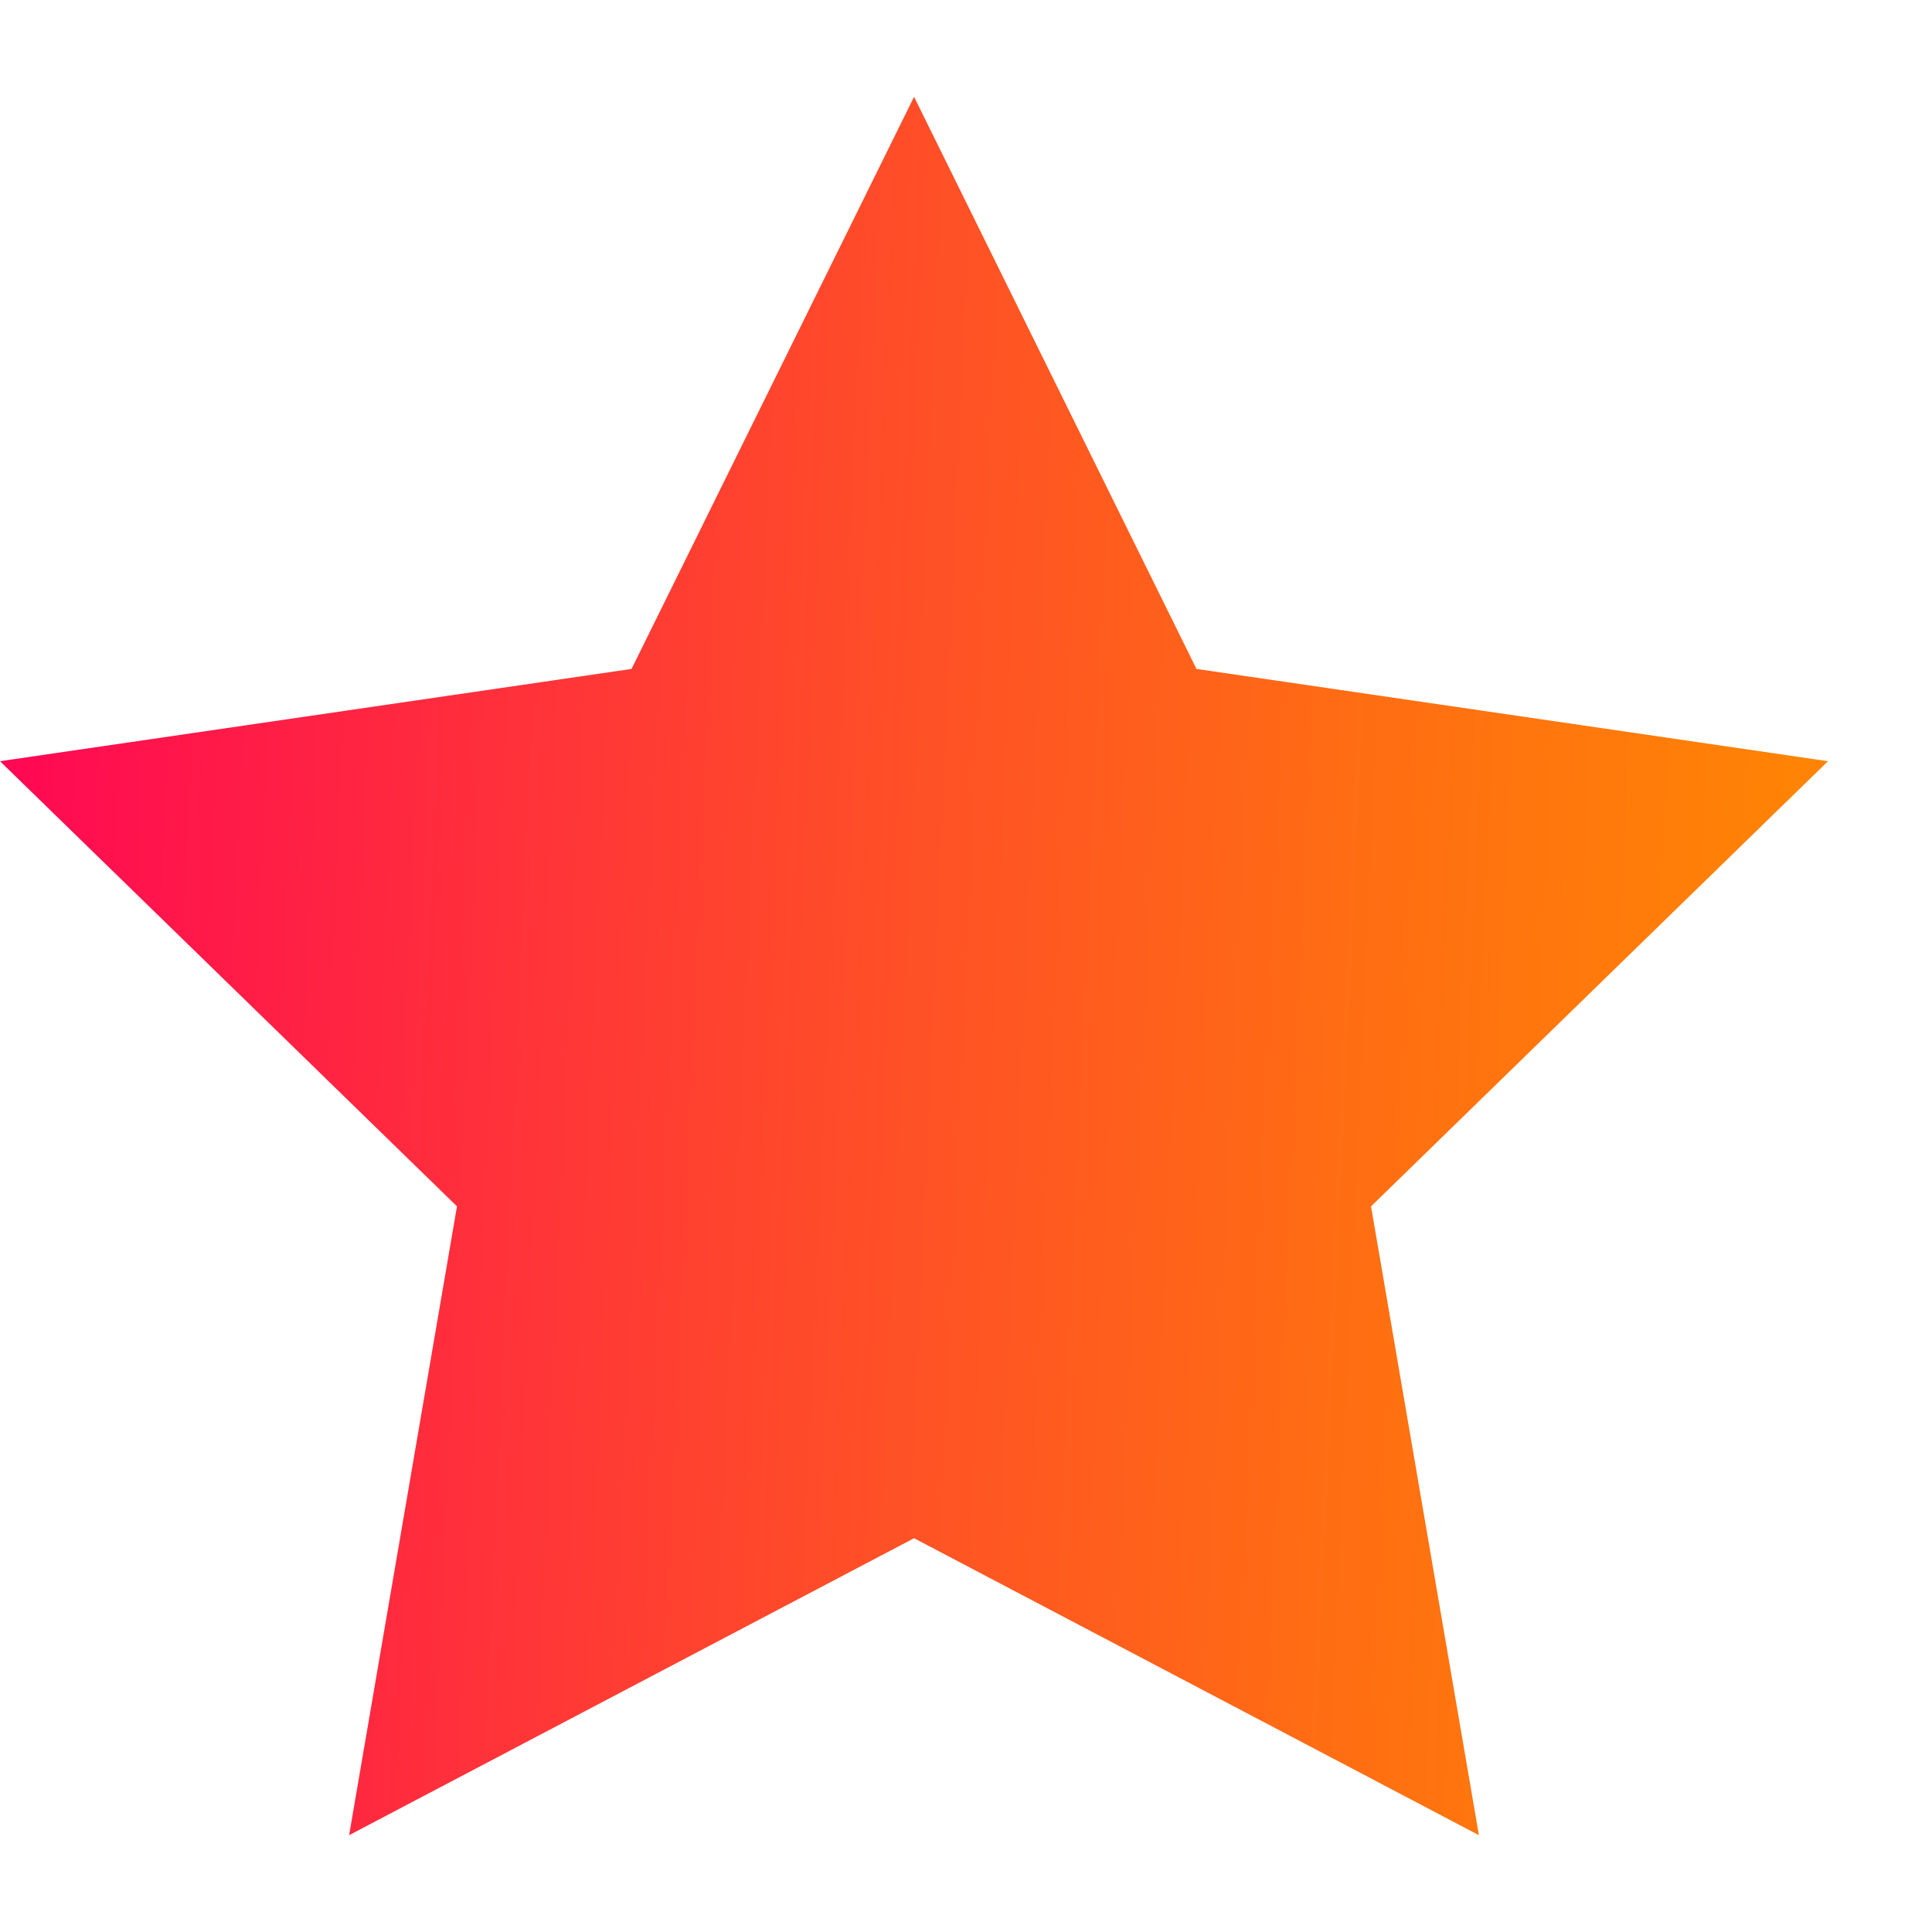 <svg width="17" height="17" viewBox="0 0 17 17" fill="none" xmlns="http://www.w3.org/2000/svg">
<path d="M8.043 0.852L10.528 5.886L16.085 6.698L12.064 10.615L13.013 16.148L8.043 13.535L3.072 16.148L4.021 10.615L0 6.698L5.557 5.886L8.043 0.852Z" fill="url(#paint0_linear_1_2317)"/>
<defs>
<linearGradient id="paint0_linear_1_2317" x1="-0.633" y1="4.797" x2="18.332" y2="5.653" gradientUnits="userSpaceOnUse">
<stop offset="0.003" stop-color="#FF0059"/>
<stop offset="0.106" stop-color="#FF144C"/>
<stop offset="0.402" stop-color="#FF472C"/>
<stop offset="0.661" stop-color="#FF6C14"/>
<stop offset="0.869" stop-color="#FF8305"/>
<stop offset="1" stop-color="#FF8B00"/>
</linearGradient>
</defs>
</svg>

